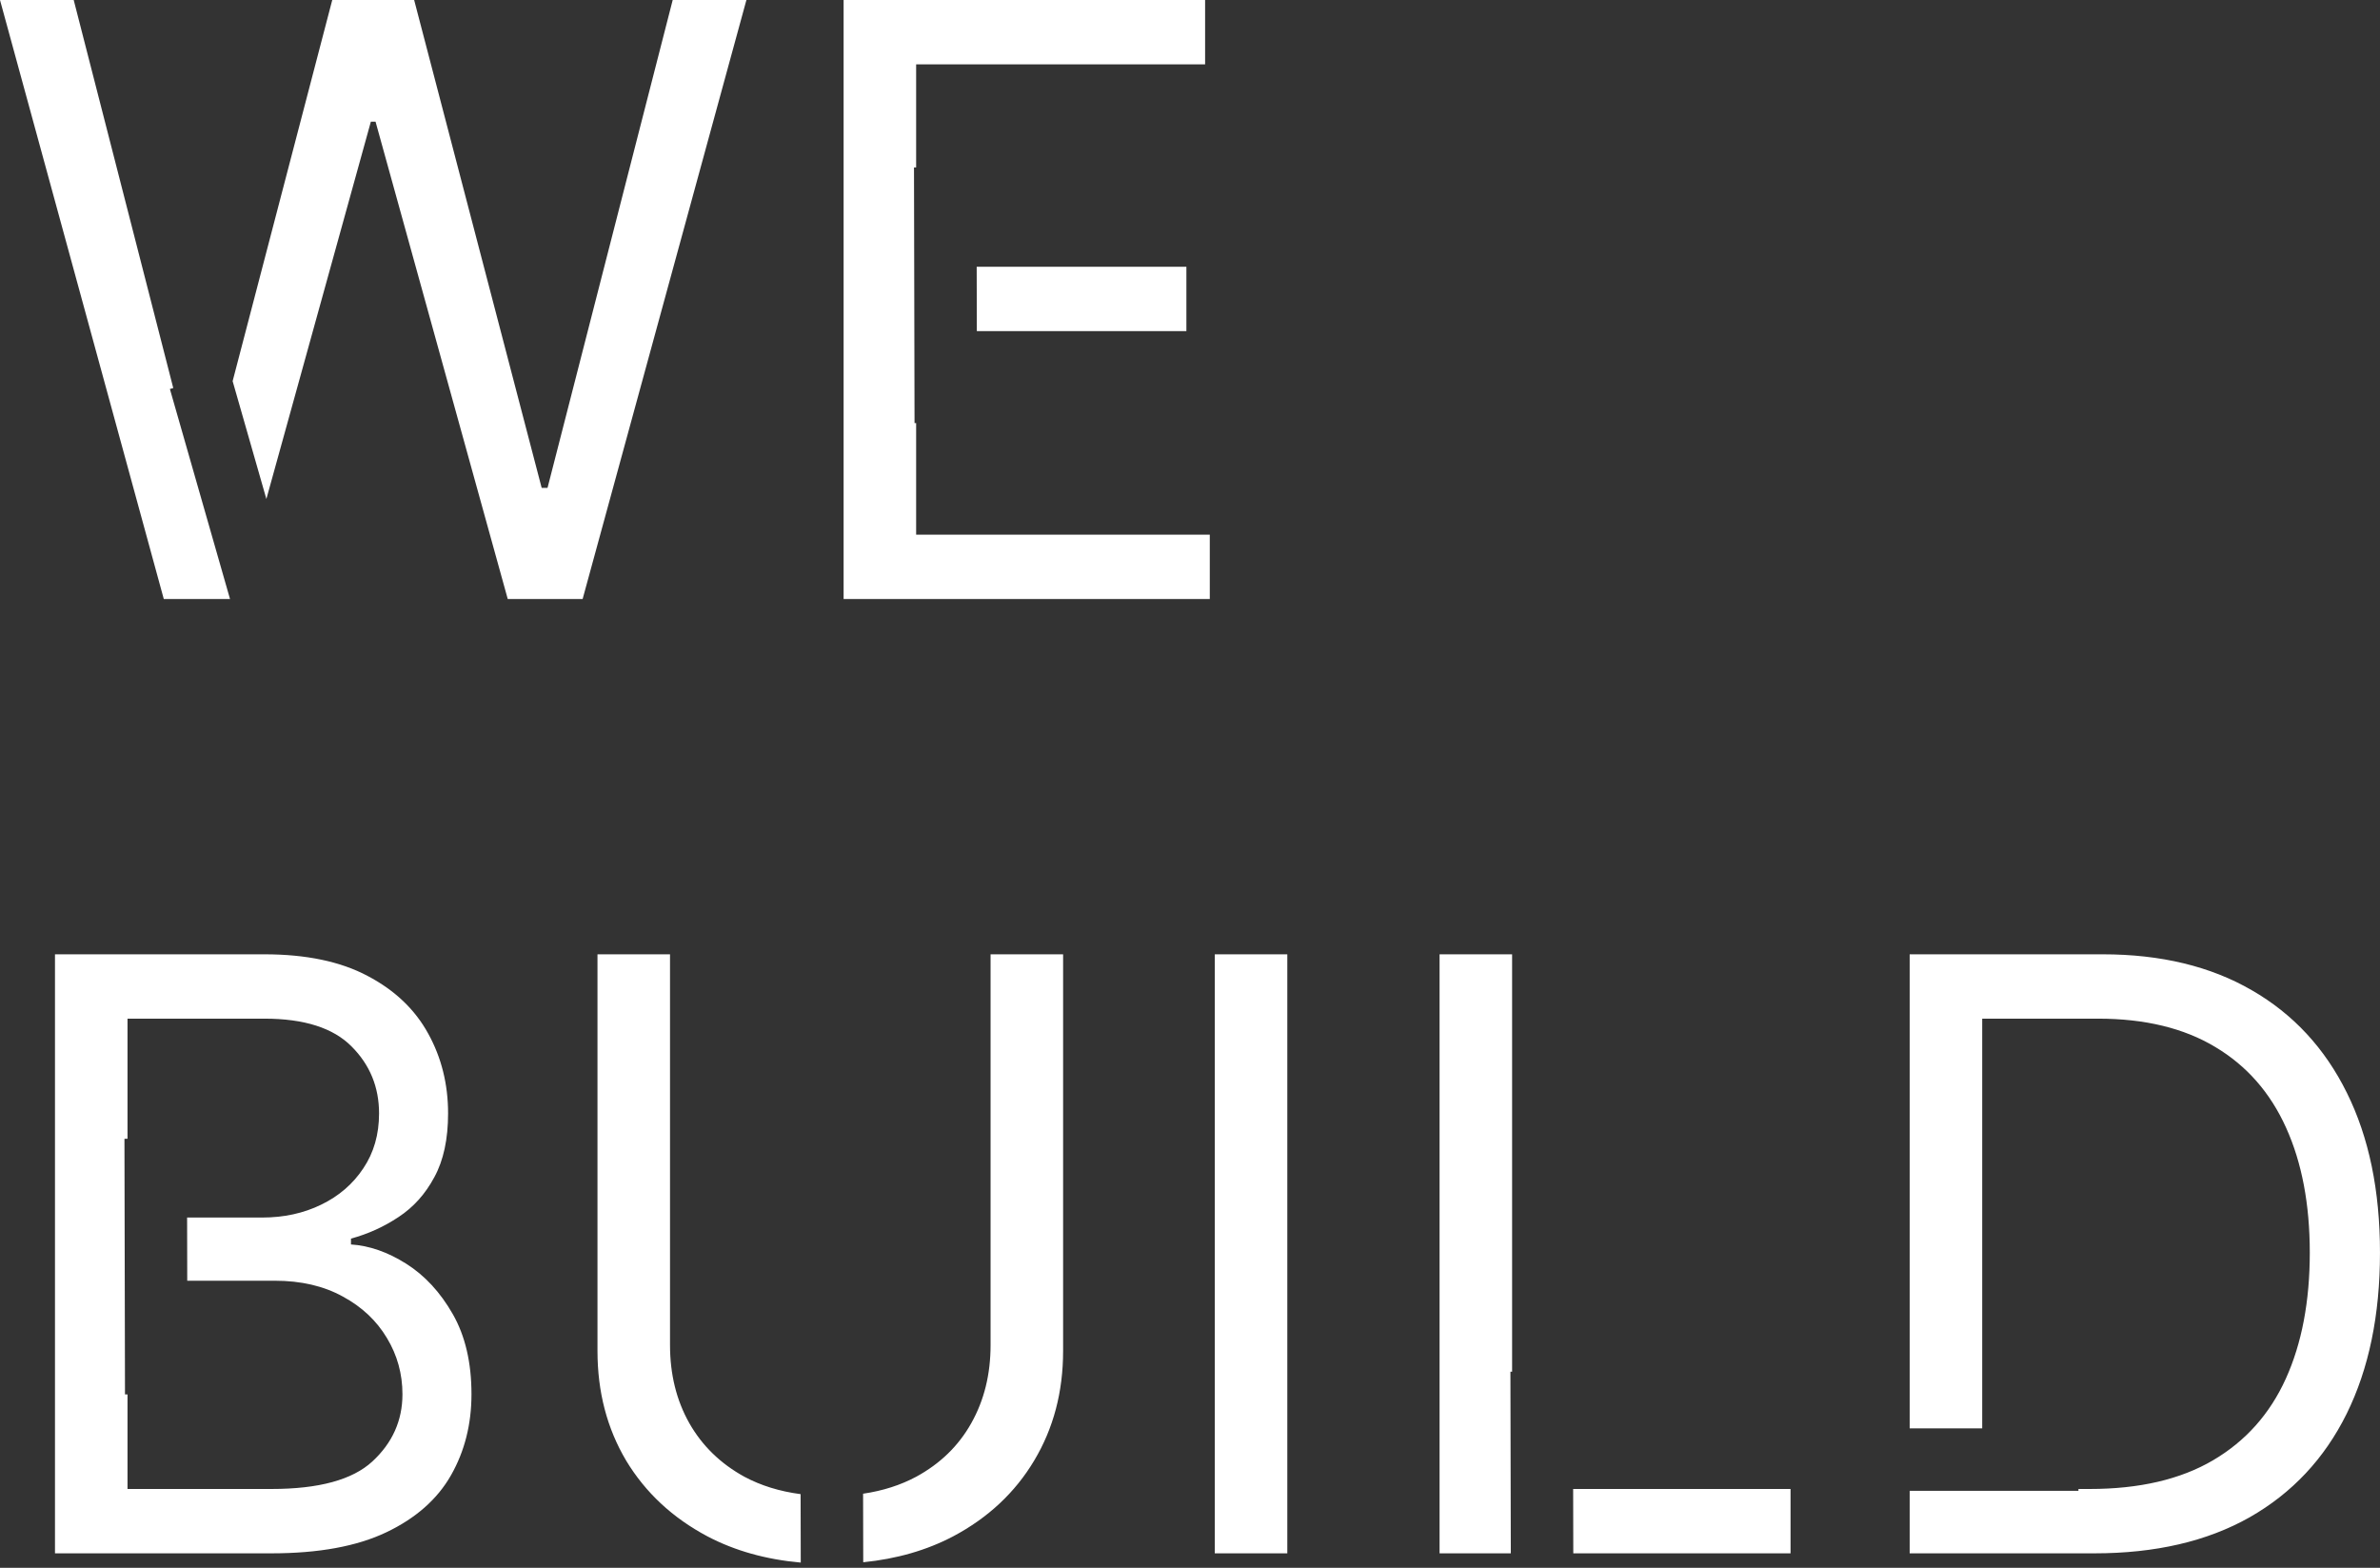 <svg xmlns="http://www.w3.org/2000/svg" width="419" height="276" viewBox="0 0 419 276" fill="none"><rect x="0" y="0" width="419" height="276" fill="#333333" stroke="none"/><path fill-rule="evenodd" clip-rule="evenodd" d="M28.835 105.455L0 0H12.976L30.504 68.312L29.91 68.482L40.496 105.455H28.835ZM46.895 87.842L40.956 67.097L58.494 0H72.912L95.362 85.888H96.392L118.43 0H131.406L102.571 105.455H89.389L66.115 21.421H65.291L46.895 87.842ZM148.517 0V105.455H212.984V94.126H161.287V74.477L161.005 74.478L160.91 29.478L161.287 29.477V11.328H212.16V0H148.517ZM171.947 46.96L171.971 58.288H208.865V46.96H171.947ZM9.68 273.455V168H46.548C53.894 168 59.953 169.27 64.725 171.81C69.496 174.316 73.049 177.698 75.383 181.954C77.718 186.176 78.885 190.862 78.885 196.011C78.885 200.543 78.078 204.284 76.465 207.236C74.886 210.189 72.792 212.523 70.183 214.239C67.608 215.956 64.811 217.226 61.79 218.05V219.08C65.017 219.286 68.261 220.418 71.522 222.478C74.783 224.538 77.512 227.49 79.709 231.335C81.906 235.179 83.004 239.882 83.004 245.443C83.004 250.73 81.803 255.484 79.4 259.706C76.997 263.929 73.204 267.276 68.02 269.747C62.837 272.219 56.091 273.455 47.784 273.455H9.68ZM22.45 262.126H47.784C56.126 262.126 62.047 260.513 65.549 257.286C69.084 254.025 70.852 250.077 70.852 245.443C70.852 241.873 69.943 238.578 68.123 235.557C66.304 232.502 63.712 230.064 60.348 228.245C56.984 226.391 53.002 225.464 48.402 225.464H32.963L32.94 214.342H46.136C49.981 214.342 53.448 213.587 56.538 212.077C59.661 210.566 62.133 208.438 63.952 205.692C65.806 202.946 66.733 199.719 66.733 196.011C66.733 191.377 65.12 187.447 61.893 184.22C58.666 180.959 53.551 179.328 46.548 179.328H22.45V200.477L21.91 200.478L22.005 245.478L22.45 245.477V262.126ZM187.161 168H174.391V236.793C174.391 241.942 173.259 246.525 170.993 250.541C168.762 254.523 165.535 257.664 161.312 259.964C158.545 261.449 155.423 262.447 151.947 262.959L151.973 275.027C157.862 274.436 163.137 272.917 167.8 270.468C173.945 267.207 178.699 262.762 182.064 257.132C185.462 251.468 187.161 245.031 187.161 237.822V168ZM140.973 275.083L140.947 263.035C137.252 262.55 133.948 261.526 131.035 259.964C126.848 257.664 123.621 254.523 121.355 250.541C119.089 246.525 117.957 241.942 117.957 236.793V168H105.187V237.822C105.187 245.031 106.869 251.468 110.233 257.132C113.631 262.762 118.403 267.207 124.548 270.468C129.368 272.999 134.843 274.538 140.973 275.083ZM226.632 168V273.455H213.863V168H226.632ZM253.437 168V273.455H265.978L265.91 241.478L266.207 241.477V168H253.437ZM315.227 273.455H276.978L276.954 262.126H315.227V273.455ZM336.199 273.455H368.742C379.452 273.455 388.549 271.343 396.032 267.121C403.516 262.864 409.214 256.788 413.127 248.893C417.041 240.963 418.997 231.506 418.997 220.521C418.997 209.605 417.058 200.234 413.179 192.407C409.3 184.546 403.721 178.521 396.444 174.333C389.167 170.111 380.413 168 370.183 168H336.199V251.455H348.969V179.328H369.359C377.598 179.328 384.481 180.993 390.008 184.323C395.534 187.618 399.688 192.355 402.469 198.534C405.249 204.679 406.639 212.008 406.639 220.521C406.639 229.103 405.232 236.501 402.417 242.714C399.602 248.927 395.328 253.716 389.596 257.08C383.863 260.444 376.637 262.126 367.918 262.126H365.91V262.455H336.199V273.455Z" fill="white"></path></svg>